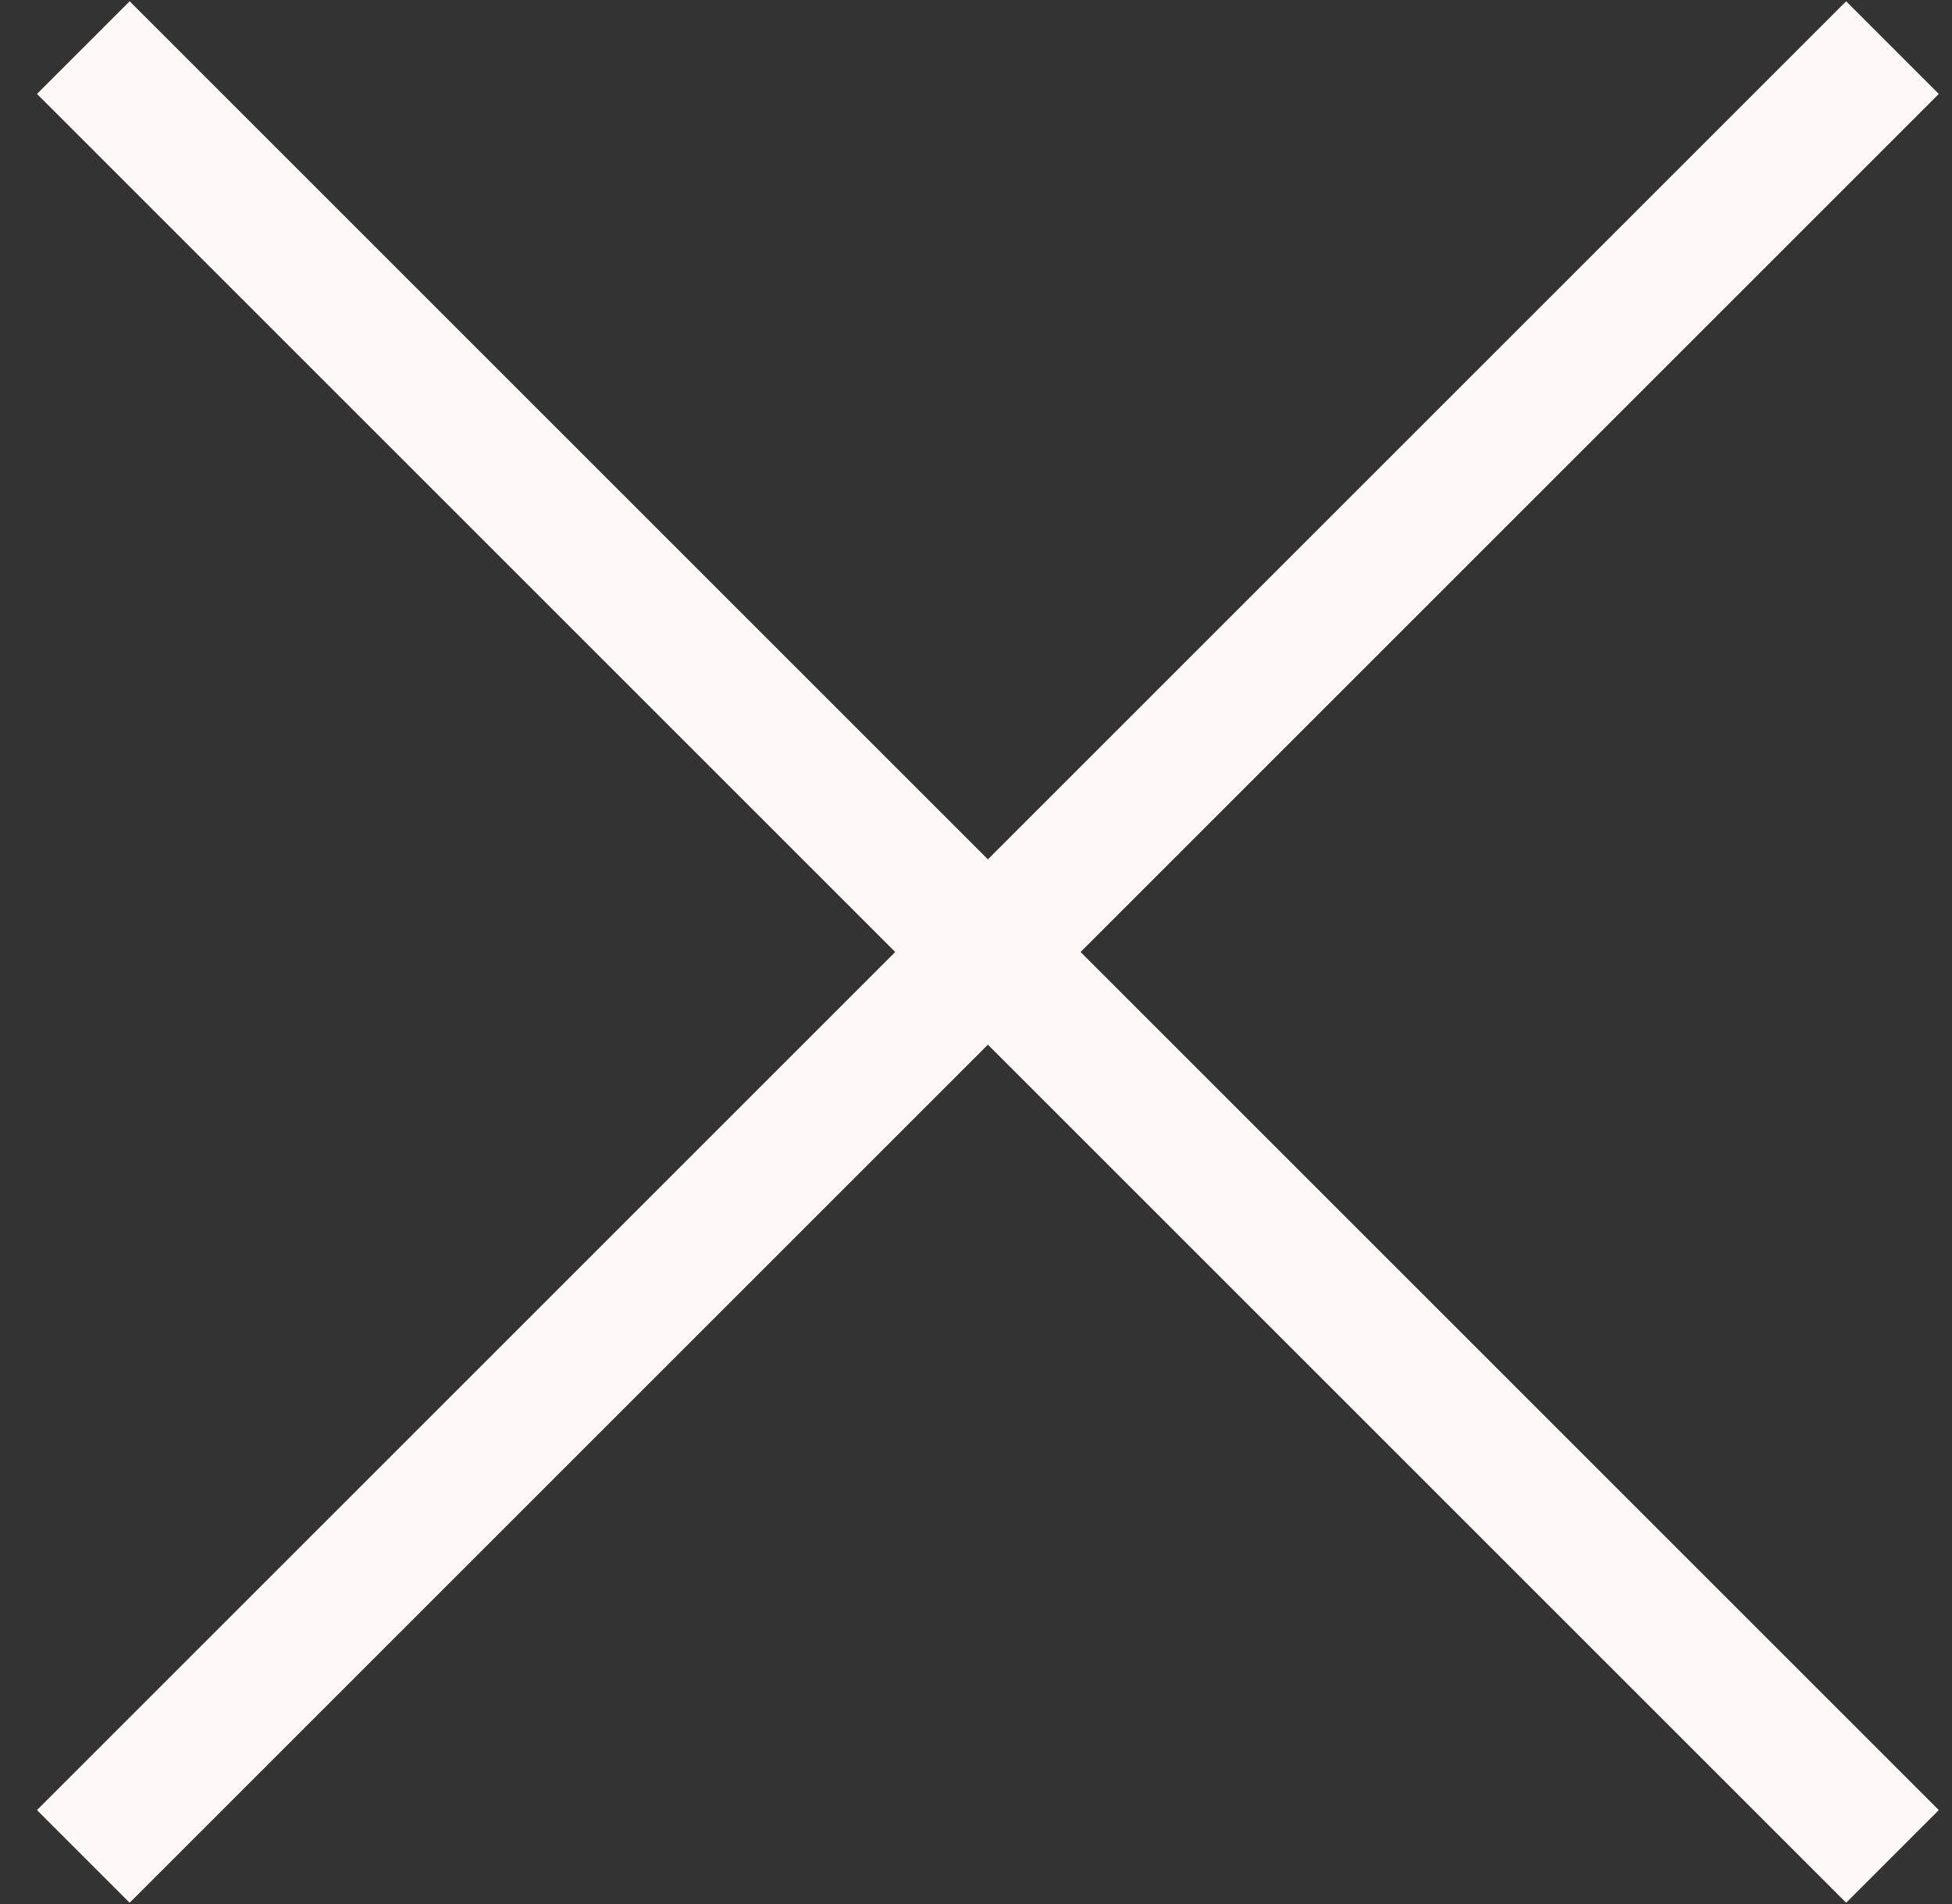 <svg width="41" height="40" viewBox="0 0 41 40" fill="none" xmlns="http://www.w3.org/2000/svg">
<rect x="0" y="0" width="41" height="40" fill="#333333" stroke="none"/>
<path d="M1.75 1L20.75 20M39.75 39L20.75 20M20.75 20L39.75 1M20.75 20L1.75 39" stroke="#FFFAF7" stroke-width="2.753"/>
</svg>
